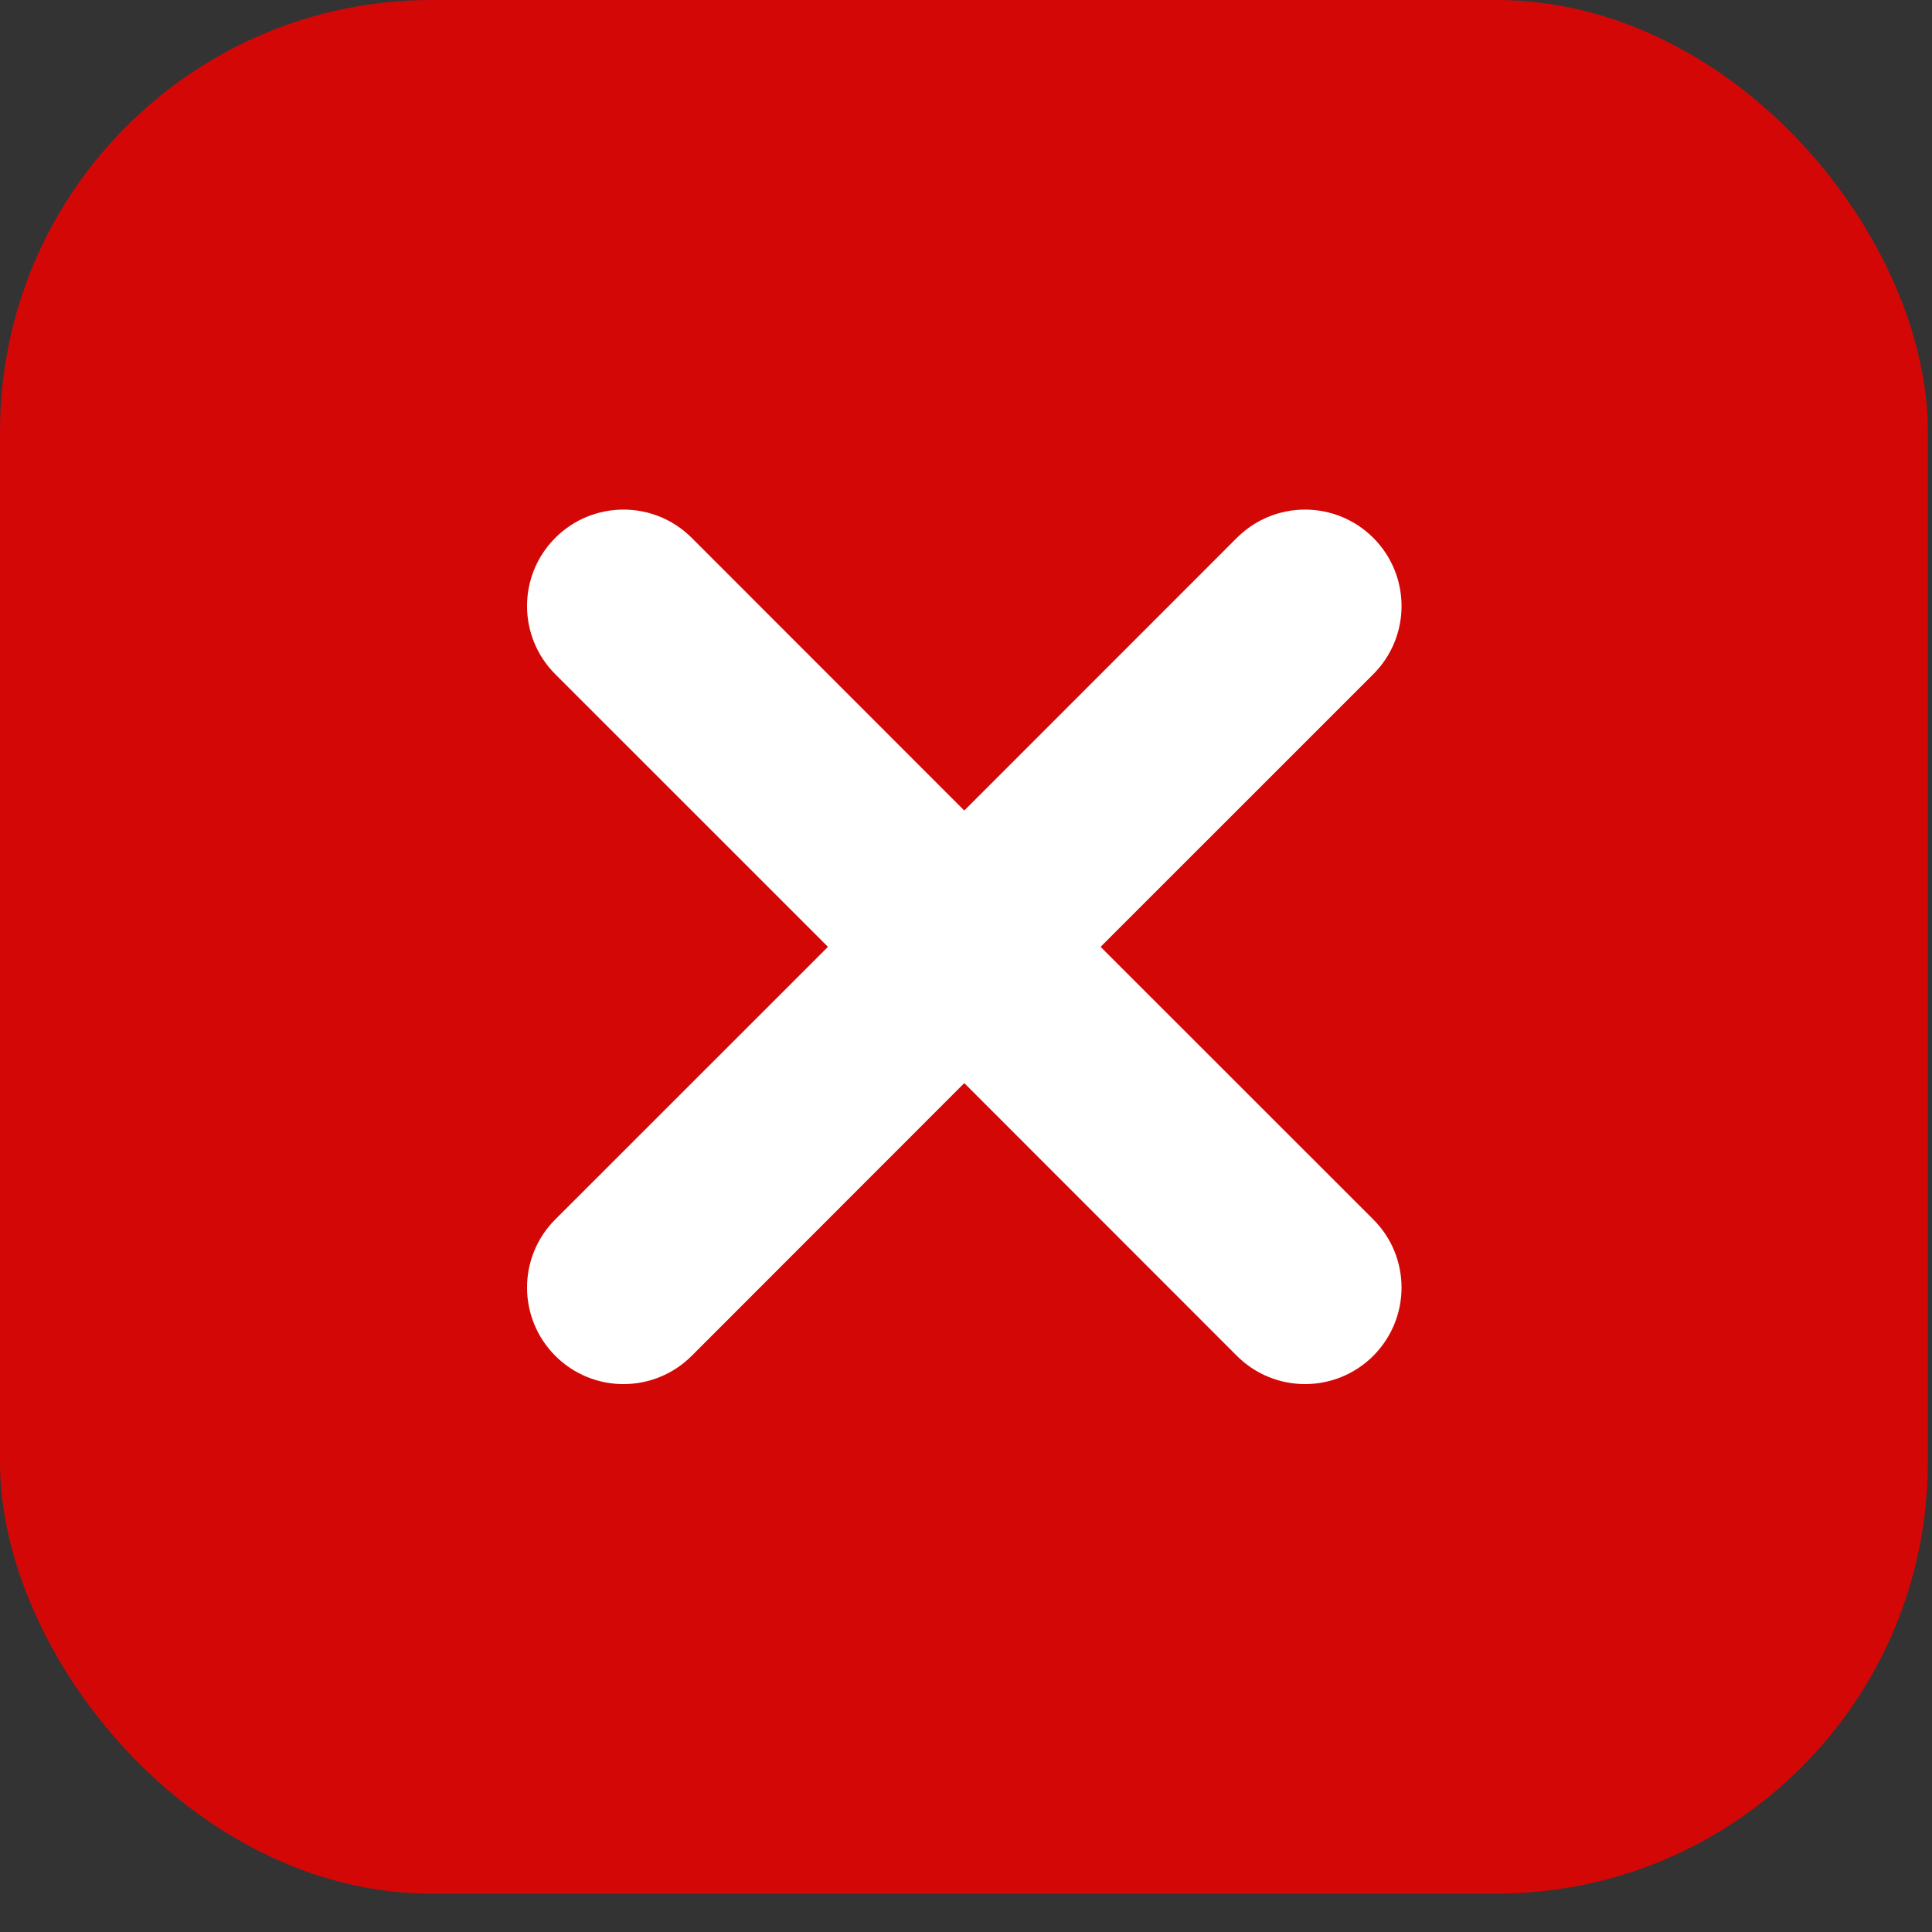 <svg width="36" height="36" viewBox="0 0 36 36" fill="none" xmlns="http://www.w3.org/2000/svg">
<rect x="0" y="0" width="36" height="36" fill="#333333" stroke="none"/>
<rect width="35.922" height="35.285" rx="8.04" fill="#D40707"/>
<path d="M20.508 17.643L25.589 22.722C26.291 23.424 26.291 24.559 25.589 25.264C24.885 25.966 23.75 25.966 23.047 25.264L17.968 20.182L12.889 25.264C12.186 25.966 11.049 25.966 10.347 25.264C9.645 24.559 9.645 23.424 10.347 22.722L15.428 17.643L10.347 12.563C9.645 11.861 9.645 10.724 10.347 10.022C11.049 9.32 12.186 9.32 12.889 10.022L17.968 15.103L23.047 10.022C23.75 9.32 24.885 9.32 25.589 10.022C26.291 10.724 26.291 11.861 25.589 12.563L20.508 17.643Z" fill="white"/>
</svg>
